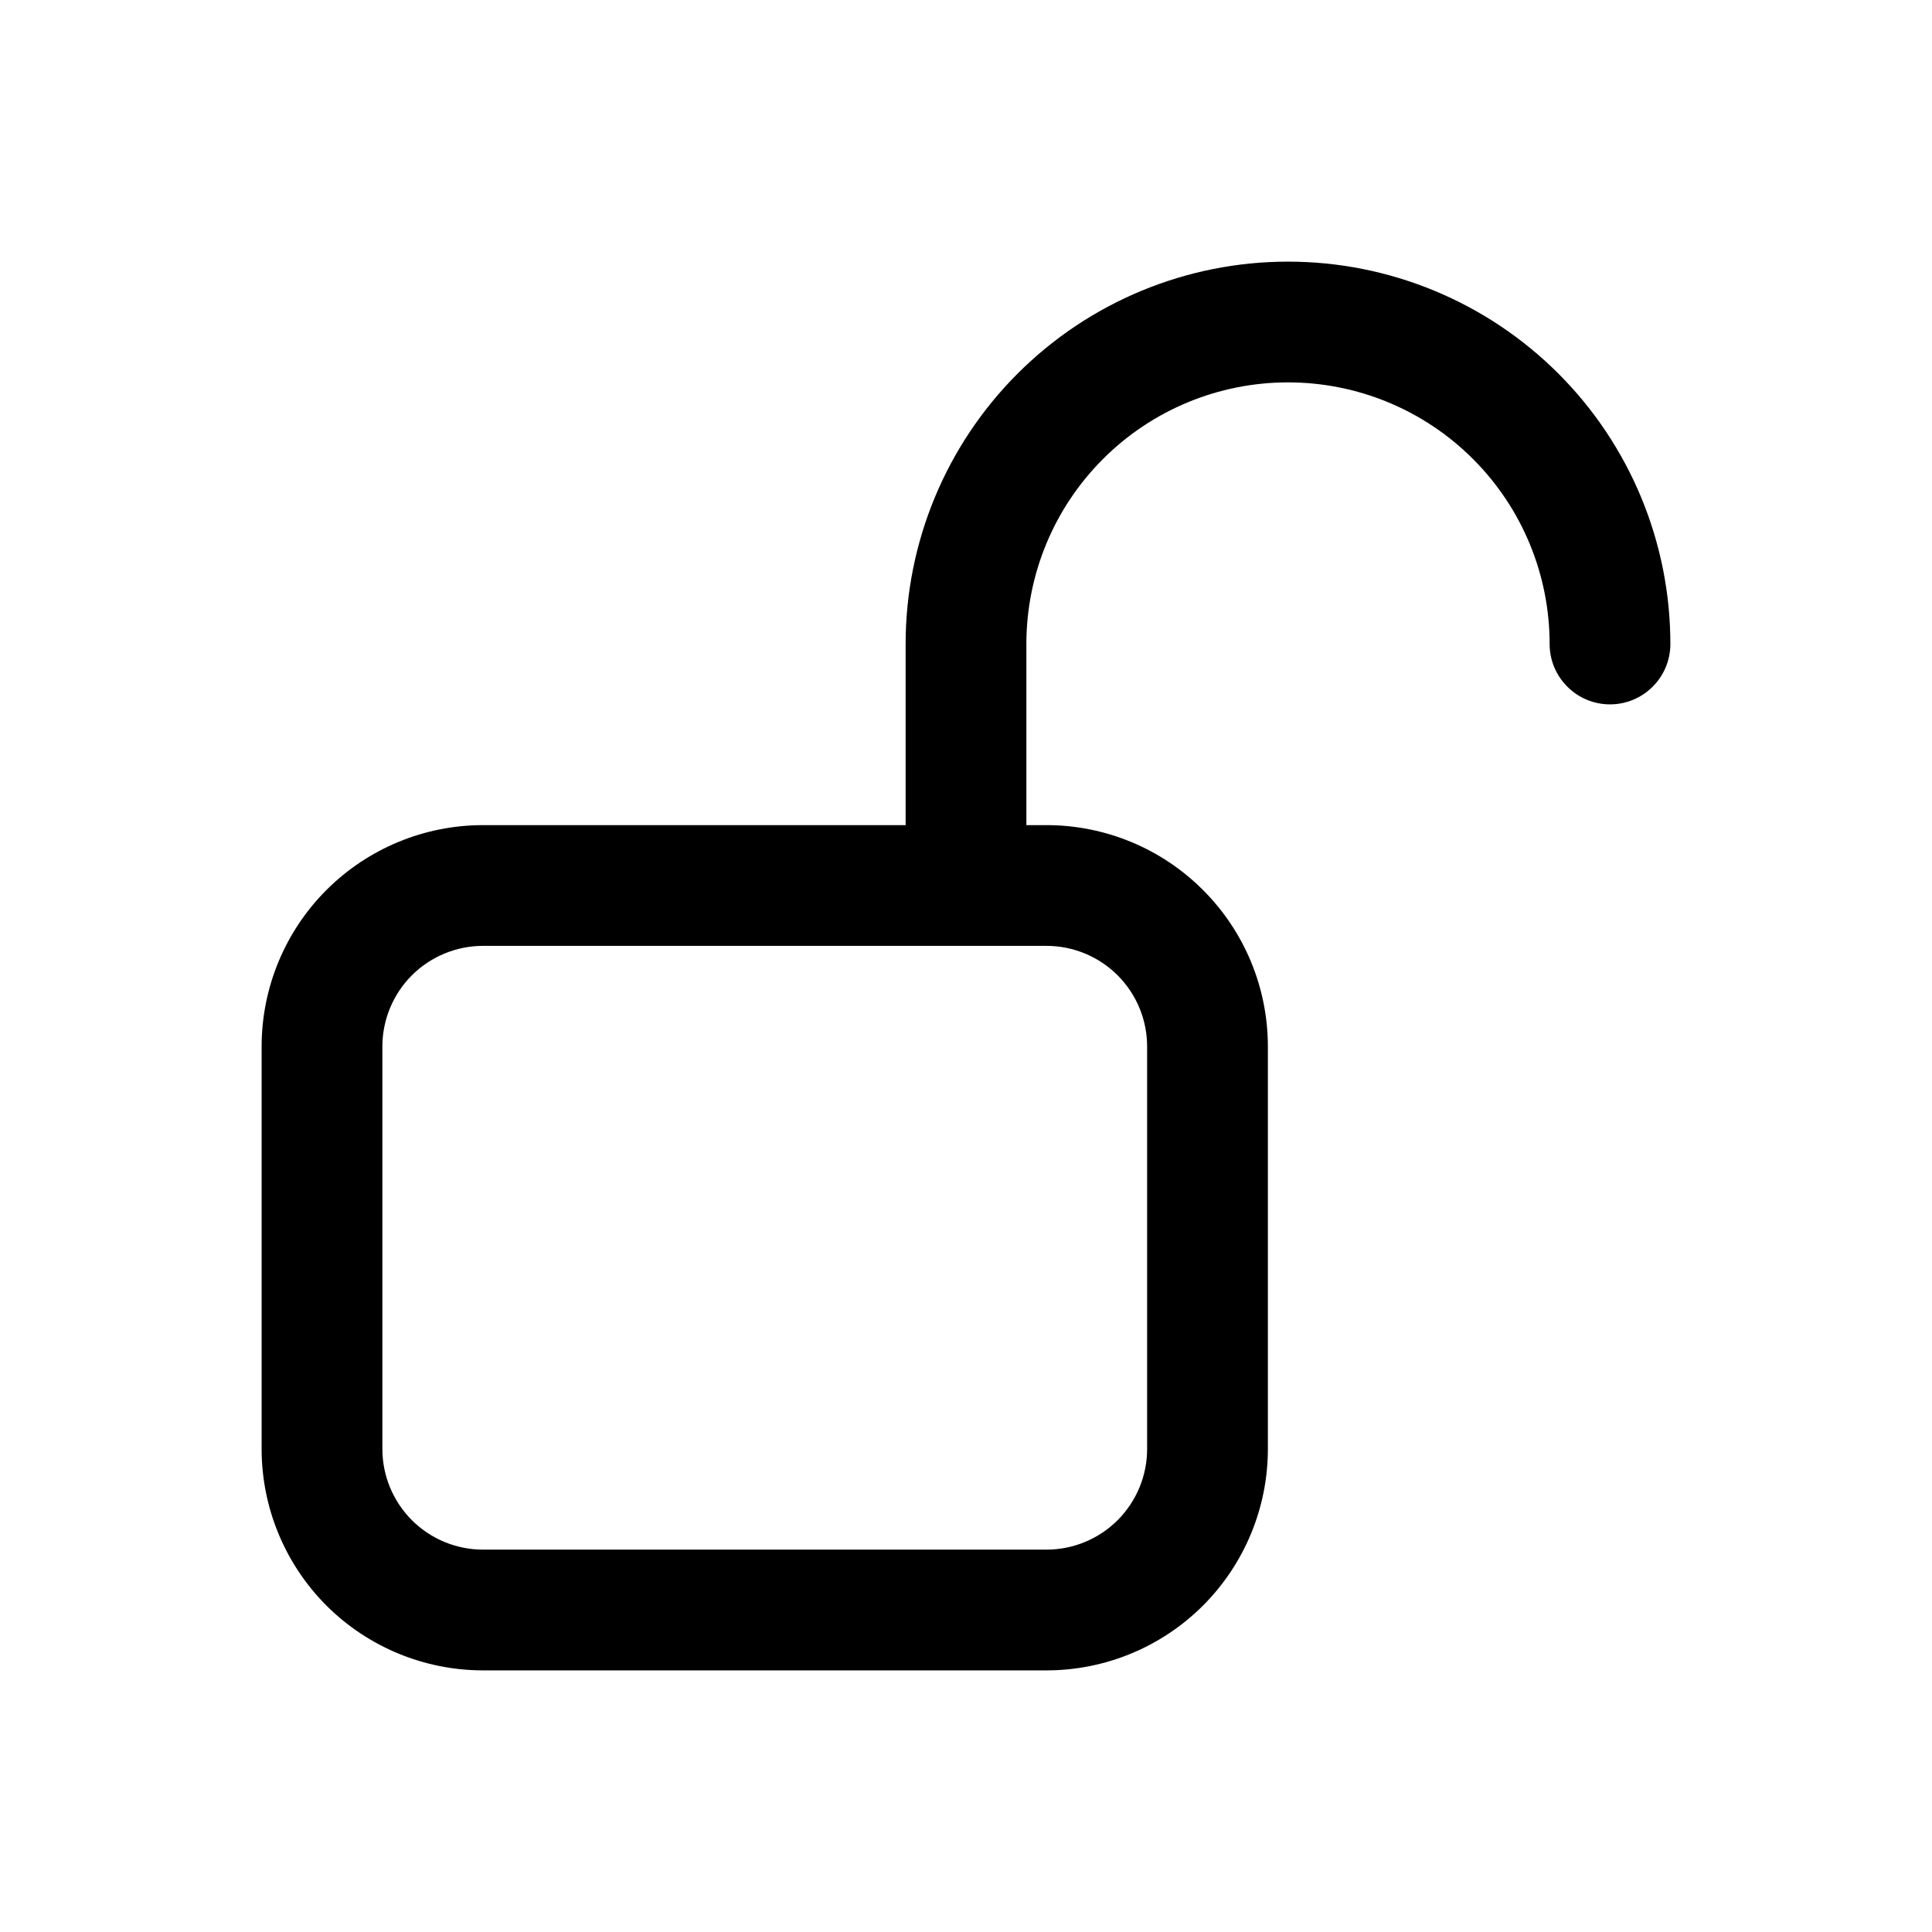 <?xml version="1.0" encoding="utf-8"?><!-- Uploaded to: SVG Repo, www.svgrepo.com, Generator: SVG Repo Mixer Tools -->
<svg width="800px" height="800px" viewBox="0 0 24 24" fill="none" xmlns="http://www.w3.org/2000/svg">
<path d="M16 3.25C14.74 3.25 13.532 3.75 12.641 4.641C11.75 5.532 11.25 6.74 11.25 8V10.25H6C5.271 10.25 4.571 10.54 4.055 11.056C3.54 11.571 3.25 12.271 3.25 13V18C3.25 18.729 3.54 19.429 4.055 19.945C4.571 20.46 5.271 20.75 6 20.75H13C13.729 20.75 14.429 20.46 14.944 19.945C15.46 19.429 15.75 18.729 15.75 18V13C15.75 12.271 15.46 11.571 14.944 11.056C14.429 10.54 13.729 10.25 13 10.25H12.75V8C12.75 7.138 13.092 6.311 13.702 5.702C14.311 5.092 15.138 4.75 16 4.75C16.862 4.75 17.689 5.092 18.298 5.702C18.908 6.311 19.25 7.138 19.25 8C19.25 8.199 19.329 8.39 19.47 8.53C19.61 8.671 19.801 8.75 20 8.75C20.199 8.75 20.39 8.671 20.53 8.53C20.671 8.39 20.75 8.199 20.75 8C20.75 6.74 20.25 5.532 19.359 4.641C18.468 3.75 17.26 3.25 16 3.25ZM14.25 13V18C14.25 18.331 14.118 18.649 13.884 18.884C13.649 19.118 13.332 19.25 13 19.25H6C5.668 19.25 5.351 19.118 5.116 18.884C4.882 18.649 4.75 18.331 4.75 18V13C4.75 12.668 4.882 12.351 5.116 12.116C5.351 11.882 5.668 11.75 6 11.75H13C13.332 11.75 13.649 11.882 13.884 12.116C14.118 12.351 14.25 12.668 14.25 13Z" fill="#000000"/>
</svg>